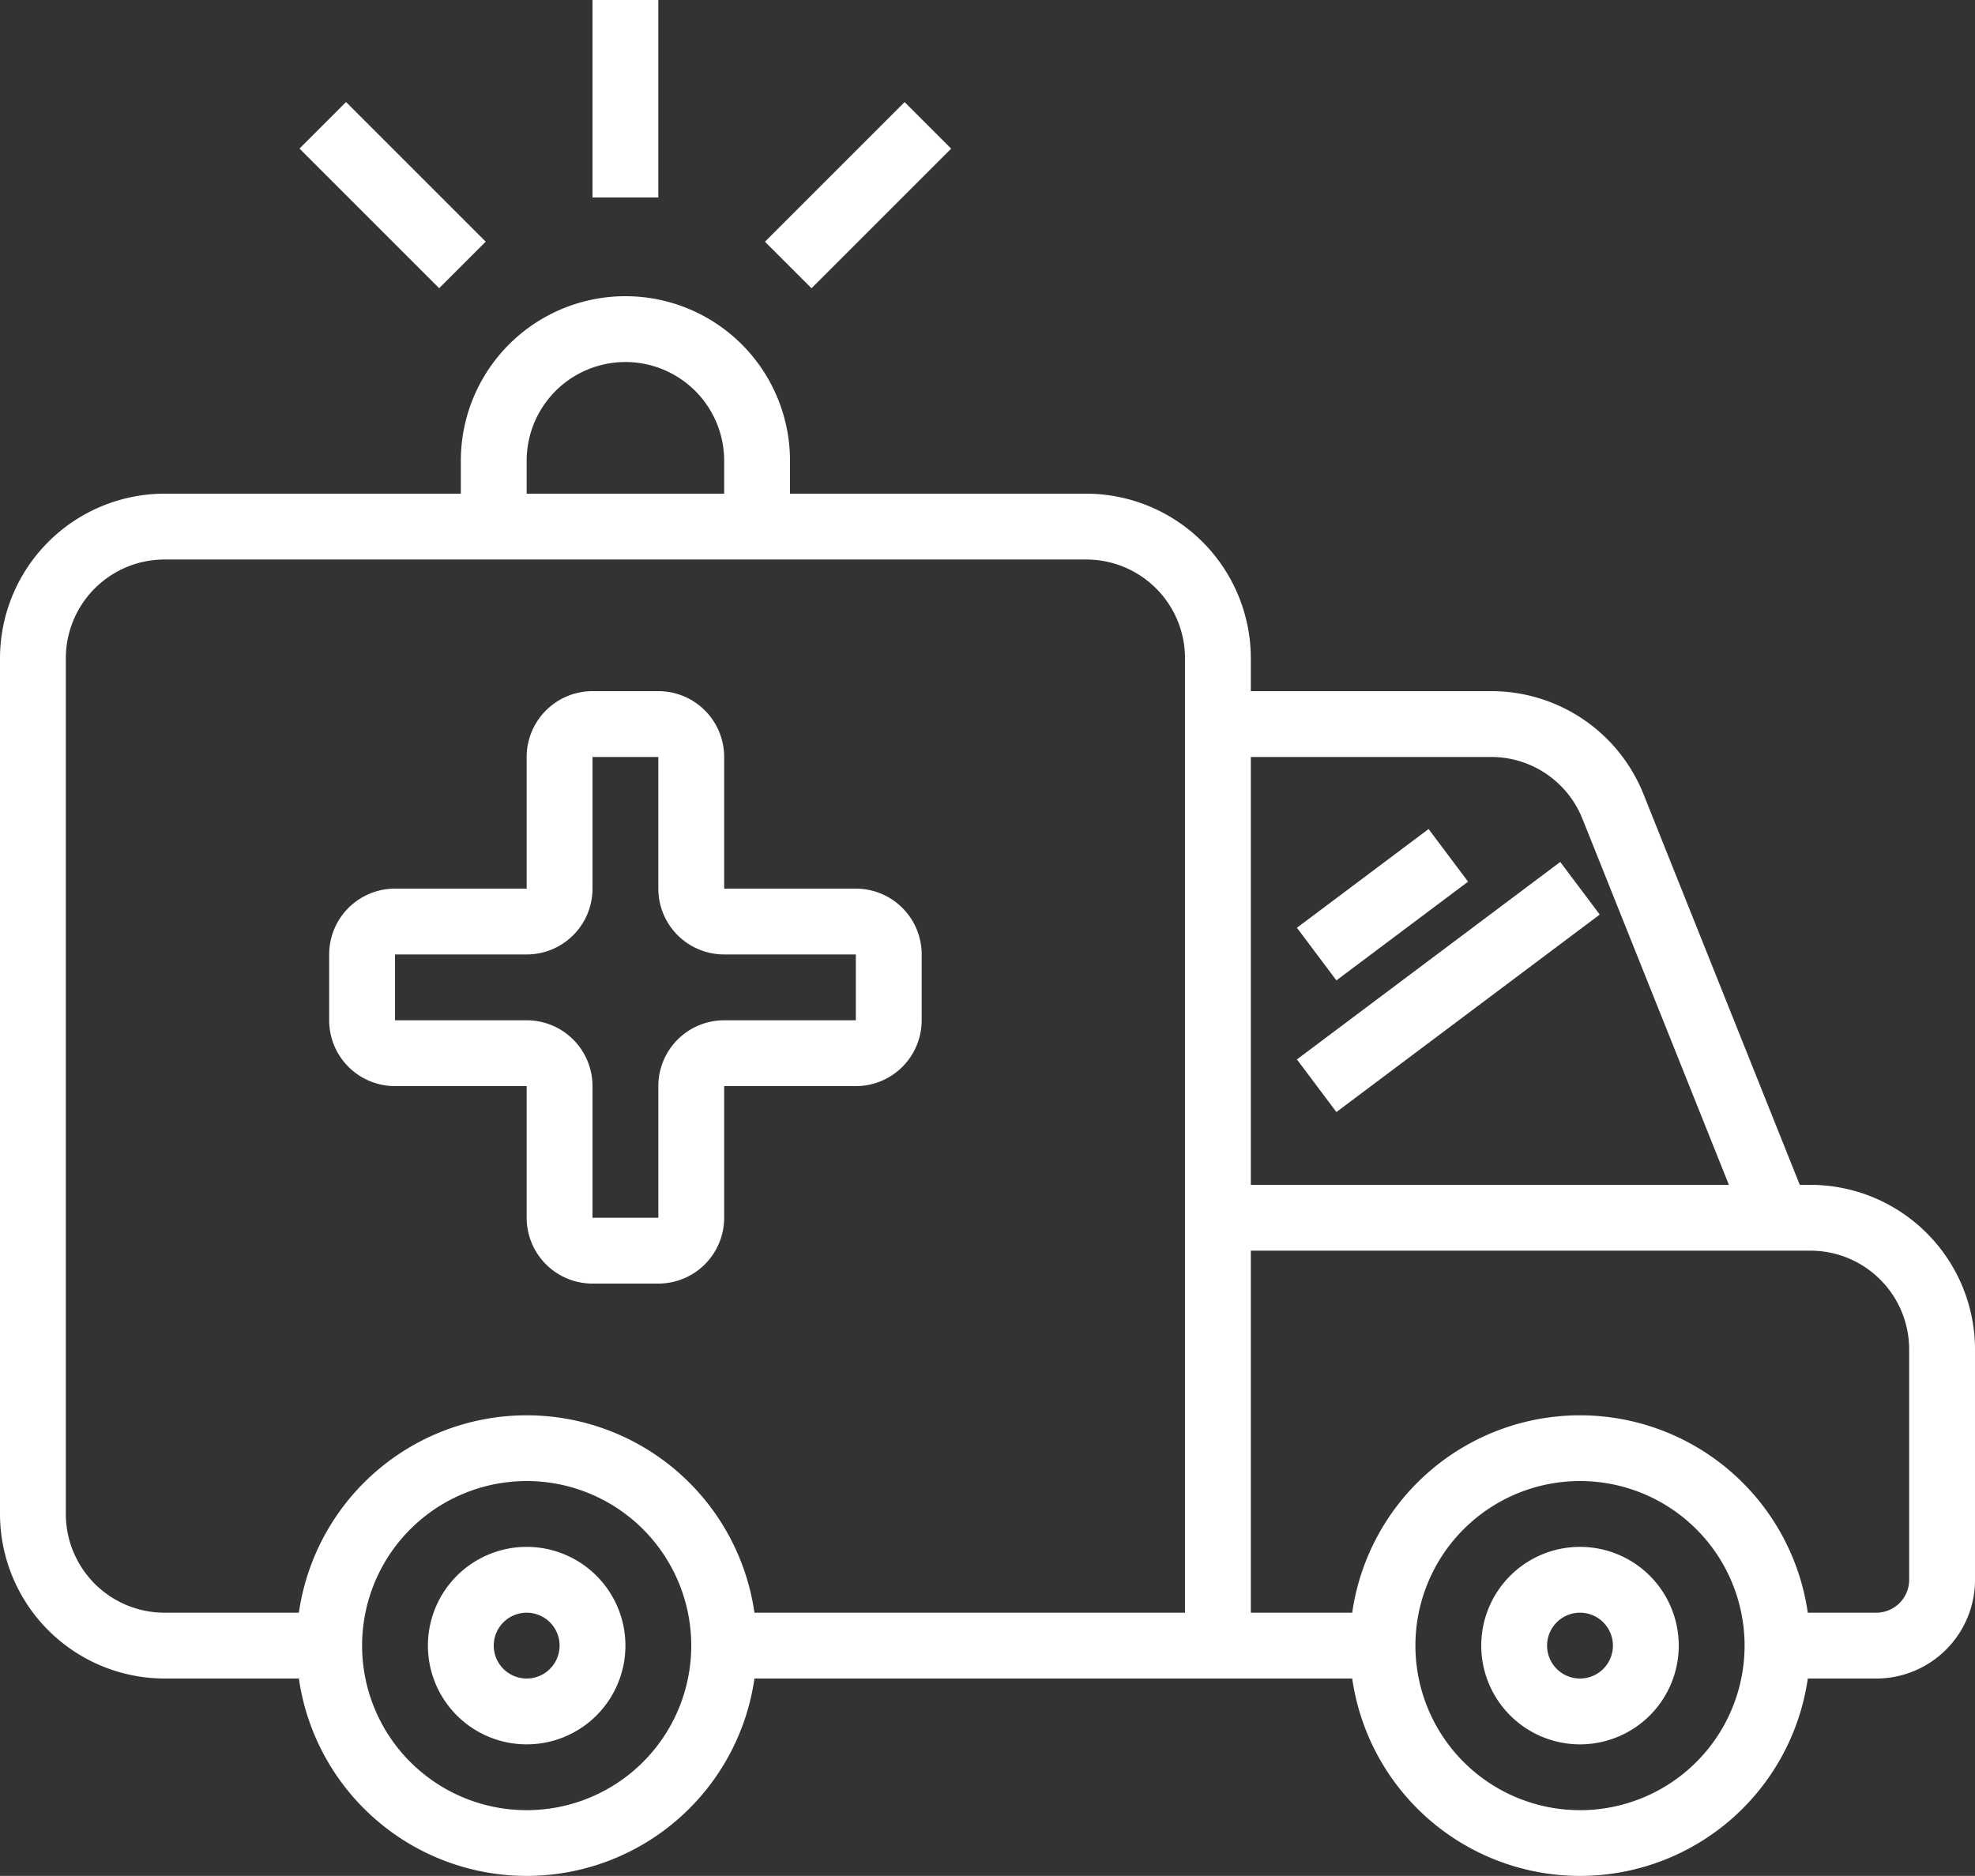 <svg xmlns="http://www.w3.org/2000/svg" width="185.5" height="176.216" viewBox="0 0 185.5 176.216">
  <rect x="0" y="0" width="185.5" height="176.216" fill="#333333" stroke="none"/>
  <g id="ambulance" transform="translate(-2 -5)">
    <path id="Path_2917" data-name="Path 2917" d="M20,5h6.183V23.55H20Z" transform="translate(37.65)" fill="#fff"/>
    <path id="Path_2918" data-name="Path 2918" d="M0,0H6.183V18.55H0Z" transform="translate(30.13 18.956) rotate(-45)" fill="#fff"/>
    <path id="Path_2919" data-name="Path 2919" d="M0,0H18.55V6.183H0Z" transform="translate(73.847 27.707) rotate(-45)" fill="#fff"/>
    <path id="Path_2920" data-name="Path 2920" d="M172.042,97.475h-1L156.382,60.82a15.384,15.384,0,0,0-14.355-9.72H119.483V48.008A15.477,15.477,0,0,0,104.025,32.55H76.2V29.458a15.458,15.458,0,0,0-30.917,0V32.55H17.458A15.477,15.477,0,0,0,2,48.008v80.383A15.477,15.477,0,0,0,17.458,143.85H30.072a21.614,21.614,0,0,0,42.789,0h56.145a21.614,21.614,0,0,0,42.789,0h6.431a9.275,9.275,0,0,0,9.275-9.275V112.933a15.477,15.477,0,0,0-15.458-15.458ZM142.028,57.283a9.226,9.226,0,0,1,8.61,5.831l13.746,34.361h-44.9V57.283ZM51.467,29.458a9.275,9.275,0,0,1,18.55,0V32.55H51.467Zm0,126.758a15.458,15.458,0,1,1,15.458-15.458A15.458,15.458,0,0,1,51.467,156.217Zm61.833-18.55H72.861a21.614,21.614,0,0,0-42.789,0H17.458a9.275,9.275,0,0,1-9.275-9.275V48.008a9.275,9.275,0,0,1,9.275-9.275h86.567a9.275,9.275,0,0,1,9.275,9.275Zm37.1,18.55a15.458,15.458,0,1,1,15.458-15.458A15.458,15.458,0,0,1,150.4,156.217Zm30.917-21.642a3.092,3.092,0,0,1-3.092,3.092h-6.431a21.614,21.614,0,0,0-42.789,0h-9.522V103.658h52.558a9.275,9.275,0,0,1,9.275,9.275Z" transform="translate(0 18.825)" fill="#fff"/>
    <path id="Path_2921" data-name="Path 2921" d="M24.275,52a9.275,9.275,0,1,0,9.275,9.275A9.275,9.275,0,0,0,24.275,52Zm0,12.367a3.092,3.092,0,1,1,3.092-3.092A3.092,3.092,0,0,1,24.275,64.367Z" transform="translate(27.192 98.308)" fill="#fff"/>
    <path id="Path_2922" data-name="Path 2922" d="M56.275,52a9.275,9.275,0,1,0,9.275,9.275A9.275,9.275,0,0,0,56.275,52Zm0,12.367a3.092,3.092,0,1,1,3.092-3.092A3.092,3.092,0,0,1,56.275,64.367Z" transform="translate(94.125 98.308)" fill="#fff"/>
    <path id="Path_2923" data-name="Path 2923" d="M61.467,44.55H49.1V32.183A6.183,6.183,0,0,0,42.917,26H36.733a6.183,6.183,0,0,0-6.183,6.183V44.55H18.183A6.183,6.183,0,0,0,12,50.733v6.183A6.183,6.183,0,0,0,18.183,63.1H30.55V75.467a6.183,6.183,0,0,0,6.183,6.183h6.183A6.183,6.183,0,0,0,49.1,75.467V63.1H61.467a6.183,6.183,0,0,0,6.183-6.183V50.733A6.183,6.183,0,0,0,61.467,44.55Zm0,12.367H49.1A6.183,6.183,0,0,0,42.917,63.1V75.467H36.733V63.1a6.183,6.183,0,0,0-6.183-6.183H18.183V50.733H30.55a6.183,6.183,0,0,0,6.183-6.183V32.183h6.183V44.55A6.183,6.183,0,0,0,49.1,50.733H61.467Z" transform="translate(20.917 43.925)" fill="#fff"/>
    <path id="Path_2924" data-name="Path 2924" d="M0,0H15.458V6.18H0Z" transform="matrix(0.8, -0.6, 0.6, 0.8, 123.812, 92.151)" fill="#fff"/>
    <path id="Path_2925" data-name="Path 2925" d="M0,0H30.917V6.18H0Z" transform="matrix(0.8, -0.6, 0.6, 0.8, 123.812, 104.518)" fill="#fff"/>
  </g>
</svg>
